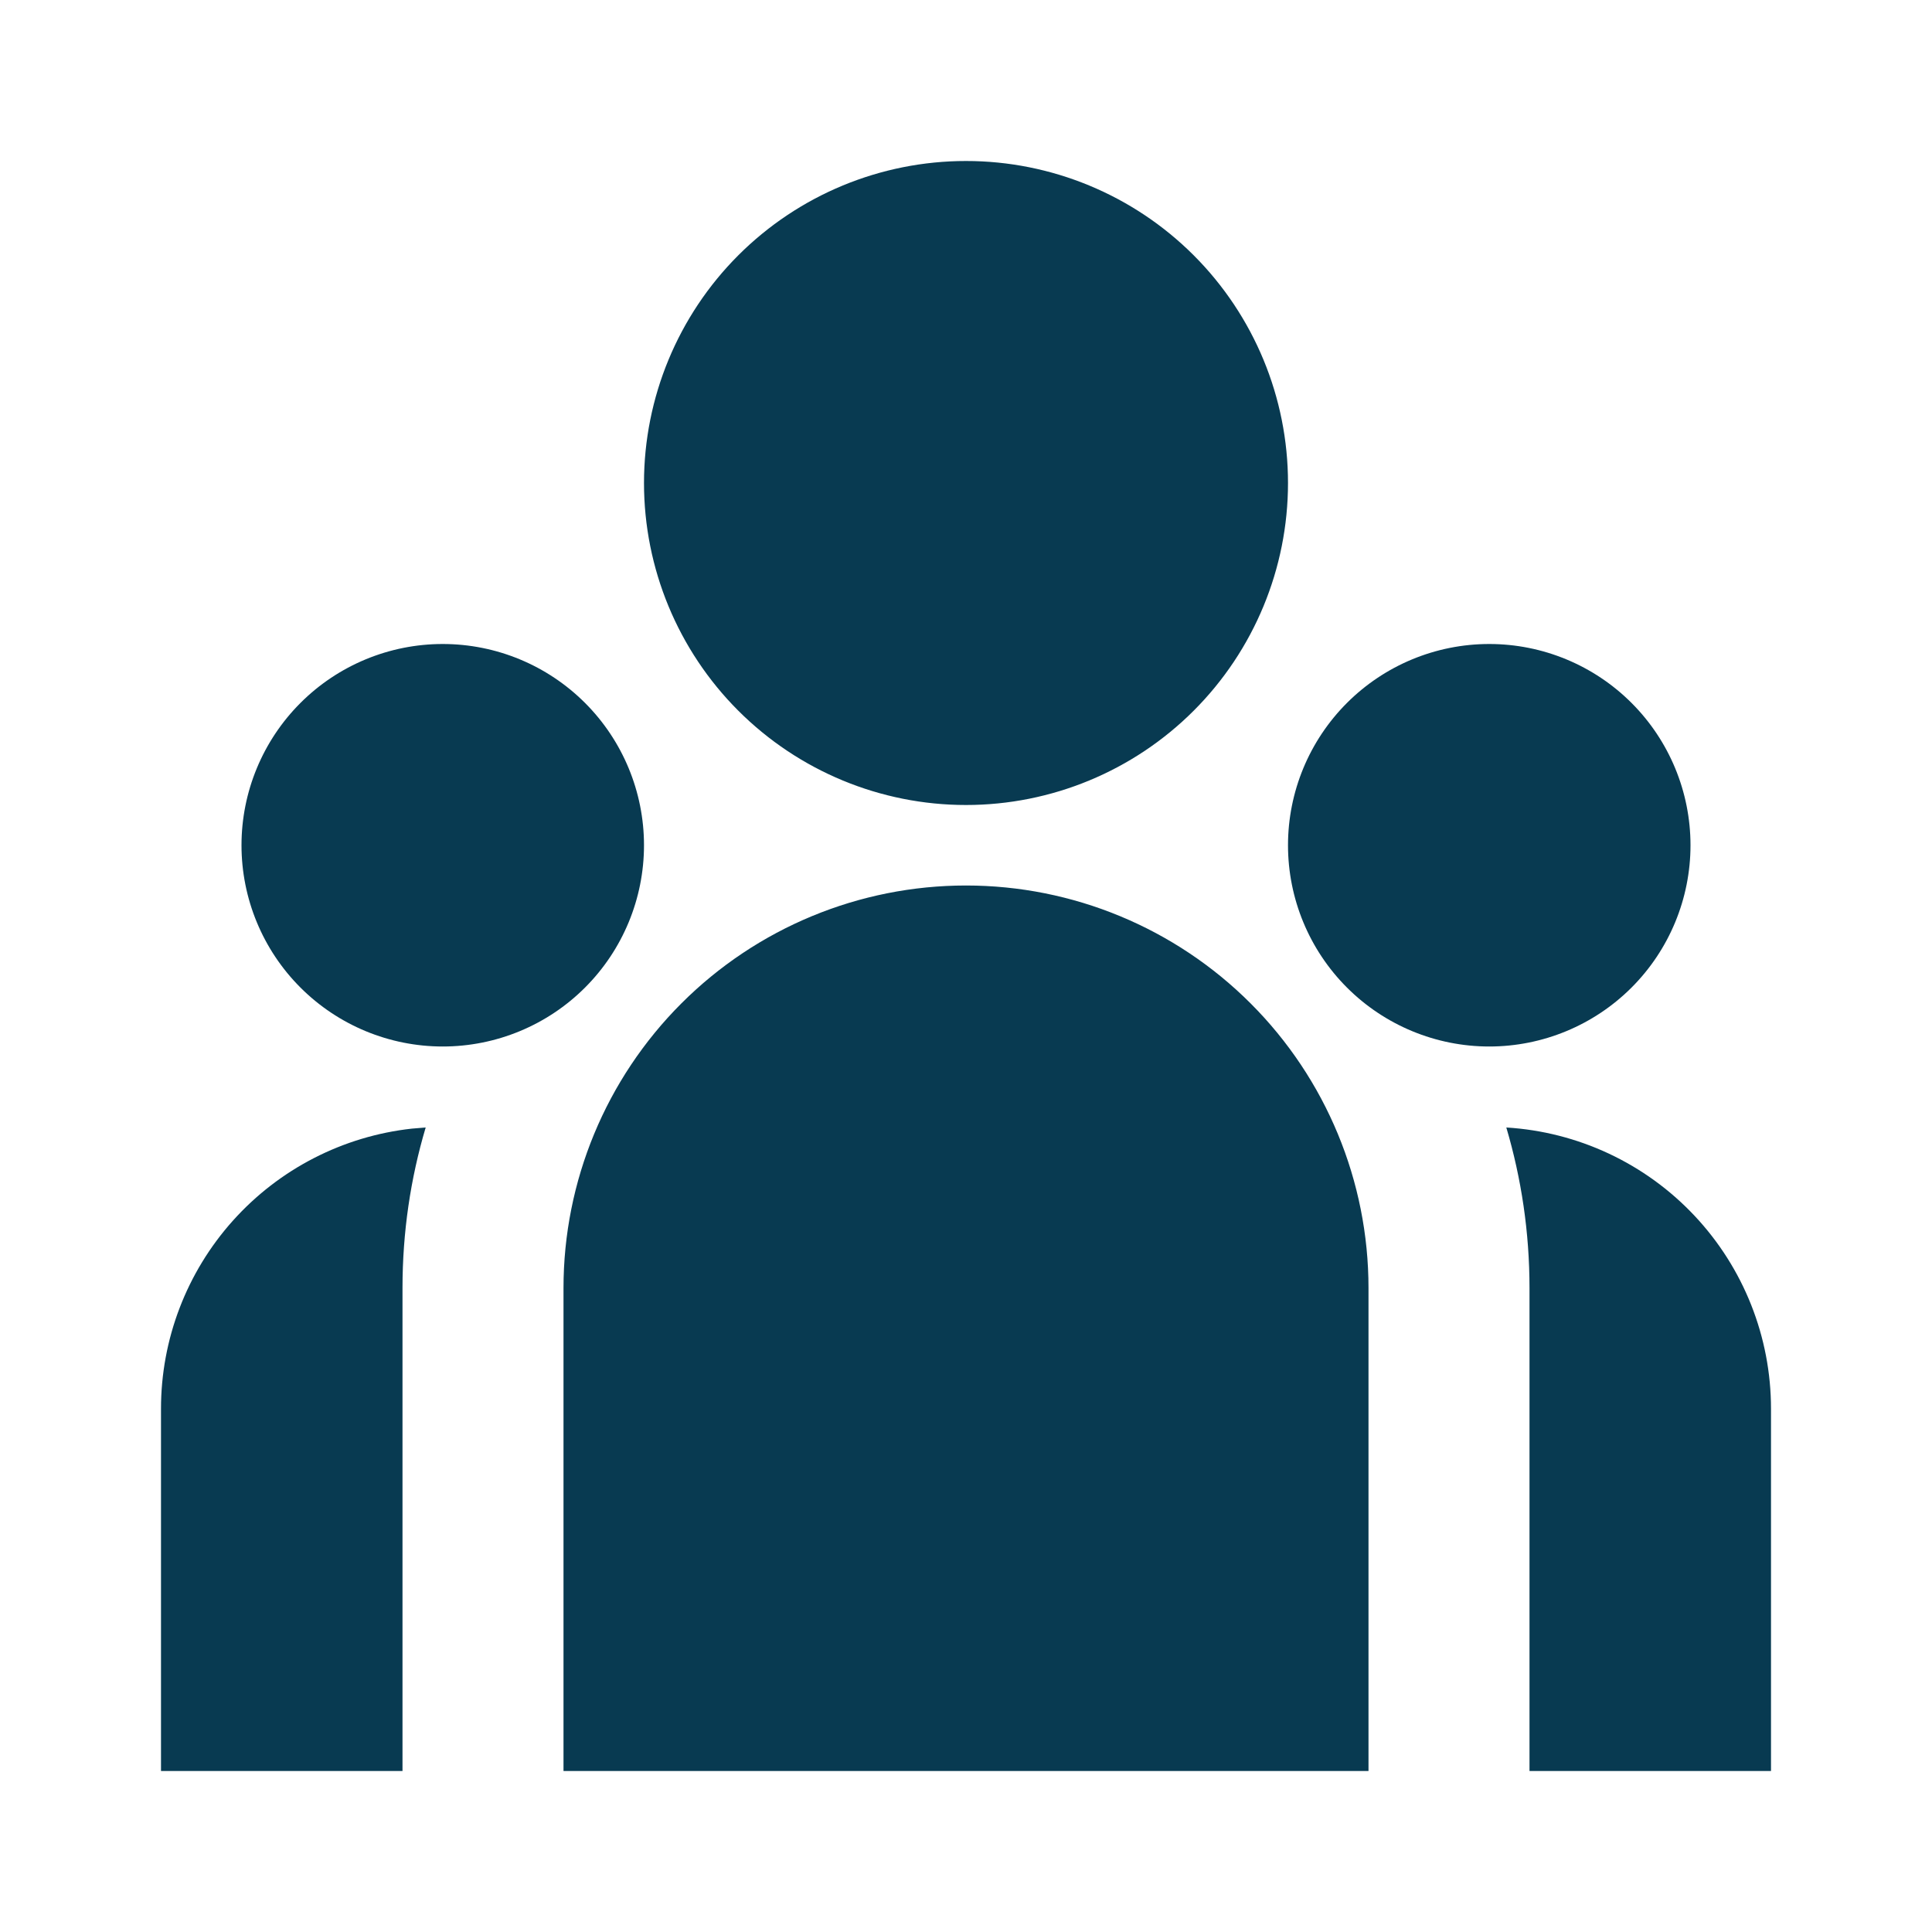 <svg width="90" height="90" viewBox="0 0 90 90" fill="none" xmlns="http://www.w3.org/2000/svg">
<path d="M45 37.5C48.978 37.5 52.794 35.92 55.607 33.107C58.42 30.294 60 26.478 60 22.5C60 18.522 58.42 14.706 55.607 11.893C52.794 9.08 48.978 7.5 45 7.5C41.022 7.5 37.206 9.08 34.393 11.893C31.58 14.706 30 18.522 30 22.5C30 26.478 31.58 30.294 34.393 33.107C37.206 35.92 41.022 37.5 45 37.5ZM20.625 48.75C23.111 48.75 25.496 47.762 27.254 46.004C29.012 44.246 30 41.861 30 39.375C30 36.889 29.012 34.504 27.254 32.746C25.496 30.988 23.111 30 20.625 30C18.139 30 15.754 30.988 13.996 32.746C12.238 34.504 11.25 36.889 11.25 39.375C11.25 41.861 12.238 44.246 13.996 46.004C15.754 47.762 18.139 48.75 20.625 48.75ZM78.75 39.375C78.75 41.861 77.762 44.246 76.004 46.004C74.246 47.762 71.861 48.75 69.375 48.75C66.889 48.75 64.504 47.762 62.746 46.004C60.988 44.246 60 41.861 60 39.375C60 36.889 60.988 34.504 62.746 32.746C64.504 30.988 66.889 30 69.375 30C71.861 30 74.246 30.988 76.004 32.746C77.762 34.504 78.75 36.889 78.75 39.375ZM45 41.25C49.973 41.25 54.742 43.225 58.258 46.742C61.775 50.258 63.75 55.027 63.75 60V82.5H26.25V60C26.25 55.027 28.225 50.258 31.742 46.742C35.258 43.225 40.027 41.25 45 41.25ZM18.75 60C18.75 57.401 19.125 54.892 19.83 52.523L19.192 52.575C15.978 52.928 13.008 54.455 10.85 56.863C8.692 59.271 7.499 62.392 7.5 65.625V82.5H18.75V60ZM82.5 82.5V65.625C82.5 62.281 81.225 59.064 78.933 56.629C76.642 54.194 73.507 52.725 70.17 52.523C70.871 54.892 71.25 57.401 71.25 60V82.5H82.5Z" fill="#083A51"/>
</svg>
